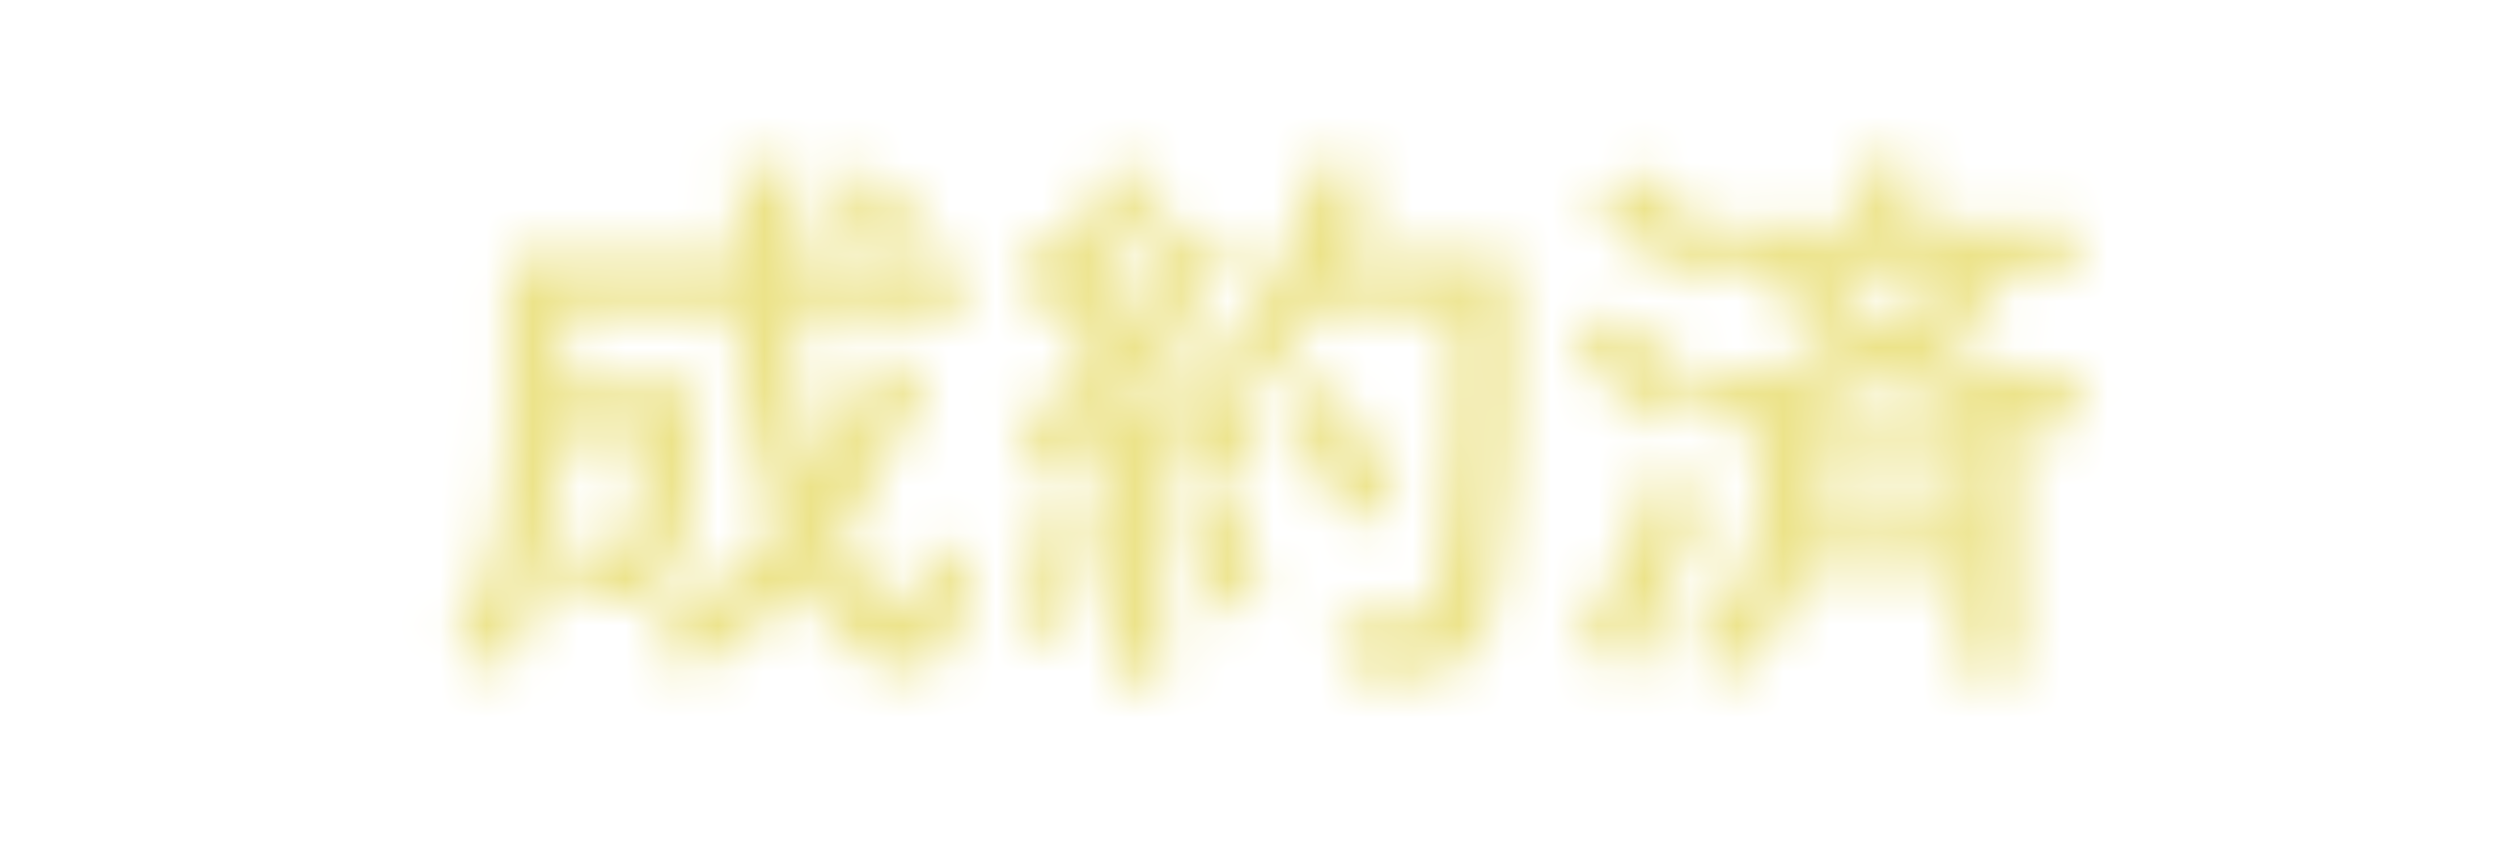 <svg xmlns="http://www.w3.org/2000/svg" xmlns:xlink="http://www.w3.org/1999/xlink" viewBox="0 0 53.98 18.69"><defs><style>.cls-1{mask:url(#mask);}.cls-2{fill:#ece38a;}.cls-3{filter:url(#luminosity-noclip);}</style><filter id="luminosity-noclip" x="0" y="0" width="53.98" height="18.69" filterUnits="userSpaceOnUse" color-interpolation-filters="sRGB"><feFlood flood-color="#fff" result="bg"/><feBlend in="SourceGraphic" in2="bg"/></filter><mask id="mask" x="0" y="0" width="53.98" height="18.69" maskUnits="userSpaceOnUse"><g class="cls-3"><path d="M17.16,6.72a15.13,15.13,0,0,0,.5,3.43,11.27,11.27,0,0,0,.73-1.42,6,6,0,0,0,.32-1.11,7.31,7.31,0,0,1,1.13.43c.12.06.18.12.18.2s-.08.15-.17.25a1.81,1.81,0,0,0-.3.59,14.11,14.11,0,0,1-1.38,2.46c.43.93,1,1.51,1.29,1.51s.43-.36.5-1.49a2.57,2.57,0,0,0,.68.48c.35.18.35.18.29.55-.2,1.3-.63,1.89-1.37,1.89s-1.63-.77-2.24-1.9a9.48,9.48,0,0,1-2.19,1.8.71.71,0,0,1-.29.14c-.07,0-.13-.08-.25-.26a2.92,2.92,0,0,0-.62-.64,9.78,9.78,0,0,0,2.81-2.27,14.71,14.71,0,0,1-.89-4.64H12.17V8.28h1.74c.74,0,.95,0,1,0s.14,0,.14.16c0,.45,0,1-.06,1.33A9.06,9.06,0,0,1,14.74,12a1.36,1.36,0,0,1-1.4,1c-.22,0-.4,0-.62,0s-.29,0-.35-.4a2.53,2.53,0,0,0-.29-.87,5.72,5.72,0,0,0,1,.09.52.52,0,0,0,.59-.43,11,11,0,0,0,.18-1.95h-1.7a14.74,14.74,0,0,1-.22,2.12A9,9,0,0,1,11,14.37c-.08.16-.14.23-.2.23s-.14-.06-.25-.19a3.55,3.55,0,0,0-.75-.68,6.5,6.5,0,0,0,1-2.68,19.53,19.53,0,0,0,.17-2.93c0-1.64,0-2.35,0-2.43s0-.14.15-.14.47,0,1.62,0h3.22V5.32a10.62,10.62,0,0,0-.1-1.71c.46,0,.87,0,1.31.09.12,0,.18.07.18.14a.64.64,0,0,1-.06.23,4.43,4.43,0,0,0-.06,1.21v.29h1.81c1.14,0,1.54,0,1.61,0s.14,0,.14.14v.92c0,.12,0,.14-.14.14s-.47,0-1.61,0Zm1.42-3c.12-.08.16-.08.25,0a5.54,5.54,0,0,1,1,1c.08.09.08.14-.06.23l-.58.43c-.07,0-.12.09-.15.09s-.06,0-.1-.09a4.59,4.59,0,0,0-1-1.06c-.05,0-.07-.07-.07-.11s0-.06.09-.11Z"/><path d="M26.05,7.45c.14,0,.17,0,.23.07a11.2,11.2,0,0,1,.89,2.19c0,.13,0,.19-.14.24l-.64.21c-.14,0-.19,0-.21-.09L26,9.53c-.27,0-.55.06-.83.08v3.33c0,1.11,0,1.53,0,1.59s0,.13-.13.13h-.92c-.12,0-.13,0-.13-.13s0-.48,0-1.59V9.71l-1.13.07a1.15,1.15,0,0,0-.45.1.3.3,0,0,1-.18.06c-.09,0-.13-.08-.15-.21-.06-.29-.11-.56-.17-1,.36,0,.69,0,1,0l.67-.92A15.88,15.88,0,0,0,22,6.06C22,6,22,6,22,6A.33.33,0,0,1,22,5.79l.45-.59c.05-.08.08-.11.12-.11s.06,0,.11.07l.3.32a13,13,0,0,0,.66-1.23A3.87,3.87,0,0,0,24,3.5,9.91,9.91,0,0,1,25,4c.1.06.15.12.15.19s-.05.11-.11.16a.81.81,0,0,0-.23.29,16.2,16.2,0,0,1-1.06,1.67c.18.21.36.4.53.61q.42-.66.81-1.35a6.12,6.12,0,0,0,.38-.83,10.42,10.42,0,0,1,1,.52c.11.06.15.11.15.18s0,.13-.13.18a1.44,1.44,0,0,0-.4.5c-.62,1-1.29,1.91-1.84,2.62.47,0,1,0,1.44-.08-.11-.27-.22-.52-.34-.76s0-.15.12-.21Zm-3.52,3.64a5,5,0,0,0,0-.68l.93.13c.15,0,.21.09.21.15a.4.4,0,0,1-.08.18,2,2,0,0,0-.07.39,13.41,13.41,0,0,1-.46,2.32c0,.18-.09.27-.17.27s-.14,0-.28-.15a2.44,2.44,0,0,0-.64-.29A9.6,9.6,0,0,0,22.53,11.09Zm3.83-.71c.15-.05.17,0,.22.1a20.21,20.21,0,0,1,.62,2.29c0,.13,0,.17-.15.22l-.64.22c-.18.06-.19,0-.22-.1a18.6,18.6,0,0,0-.54-2.32c0-.14,0-.16.11-.21Zm2.11-3.72A7.79,7.79,0,0,1,27.52,8c-.13.14-.19.21-.26.21S27.12,8.16,27,8a2.21,2.21,0,0,0-.65-.57,7.38,7.38,0,0,0,1.73-2.93,6,6,0,0,0,.23-1c.46.08.93.19,1.17.25s.26.11.26.2,0,.13-.12.24a1.55,1.55,0,0,0-.34.62c-.09.24-.17.49-.28.74h2.29c.87,0,1.15,0,1.22,0s.14,0,.14.15c0,.33,0,.66,0,1a39.07,39.07,0,0,1-.35,6.06c-.2,1.24-.7,1.82-1.84,1.84-.25,0-.59,0-.91,0s-.36,0-.45-.41a3.53,3.53,0,0,0-.33-.92,10.13,10.13,0,0,0,1.53.11c.45,0,.66-.4.78-1a35.18,35.18,0,0,0,.3-5.63Zm0,1.63c.14-.07.17,0,.25,0a12.17,12.17,0,0,1,1.38,2.31c.06.12,0,.16-.11.23l-.77.46c-.13.09-.18.06-.22-.07A13.11,13.11,0,0,0,27.7,8.92c-.08-.12-.08-.15.08-.24Z"/><path d="M34.55,6.89c.1-.12.13-.12.24-.06a10.18,10.18,0,0,1,1.73,1.23s.07.08.06.13a12.27,12.27,0,0,0,3.09-.66,6,6,0,0,1-1.55-1.66l-.87,0c-.14,0-.15,0-.15-.13V5c0-.11,0-.12.15-.12s.48,0,1.66,0h1.18V4.72A6.34,6.34,0,0,0,40,3.56c.44,0,.85,0,1.28.09.12,0,.19.07.19.12A.61.61,0,0,1,41.4,4a1.77,1.77,0,0,0,0,.67v.19H43c1.18,0,1.6,0,1.67,0s.13,0,.13.12v.79c0,.12,0,.13-.13.13l-1.28,0a6.61,6.61,0,0,1-1.52,1.64,13.94,13.94,0,0,0,3.26.65A2.52,2.52,0,0,0,44.8,9c-.09.34-.11.34-.45.29s-.51-.08-.76-.13V13c0,.95,0,1.41,0,1.49s0,.13-.14.13h-1c-.12,0-.13,0-.13-.13s0-.54,0-1.49v-.64H38.89a4.13,4.13,0,0,1-1.24,2.09c-.15.12-.22.18-.29.18s-.15-.06-.28-.19a3.1,3.1,0,0,0-.75-.57,3.45,3.45,0,0,0,1.47-2.11A9.64,9.64,0,0,0,38,9.12c-.23.05-.46.08-.69.12S37,9.3,36.86,9a3,3,0,0,0-.3-.69l-.6.82q0,.09-.09.09s-.06,0-.11-.08a9.63,9.63,0,0,0-1.69-1.32c-.07,0-.1-.06-.1-.08a.28.28,0,0,1,.08-.15Zm.11,5.91A25.68,25.68,0,0,0,35.82,10a7.05,7.05,0,0,0,.68.6c.18.15.25.21.25.32a.91.91,0,0,1-.07.28c-.36.94-.74,1.87-1.14,2.67a1.63,1.63,0,0,0-.18.48.16.16,0,0,1-.16.16.4.4,0,0,1-.22-.08,7.31,7.31,0,0,1-.94-.67A5.2,5.2,0,0,0,34.66,12.8Zm.38-9c.1-.12.14-.12.25-.06A10.92,10.92,0,0,1,37,5.05s.07.07.07.11,0,.07-.07.15l-.55.76c-.09.12-.12.11-.22,0a9.66,9.66,0,0,0-1.7-1.36c-.06,0-.09-.06-.09-.09s0-.07.09-.14Zm7.36,7.48V10.4H39.18c0,.33,0,.63-.08.93ZM39.21,9.4H42.4V8.84a10.71,10.71,0,0,1-1.64-.63,9.24,9.24,0,0,1-1.55.6Zm.24-3.53A4.49,4.49,0,0,0,40.77,7,4.07,4.07,0,0,0,42,5.87Z"/></g></mask></defs><g id="レイヤー_2" data-name="レイヤー 2"><g id="レイヤー_3" data-name="レイヤー 3"><g class="cls-1"><rect class="cls-2" width="53.98" height="18.69" rx="2.64"/></g></g></g></svg>